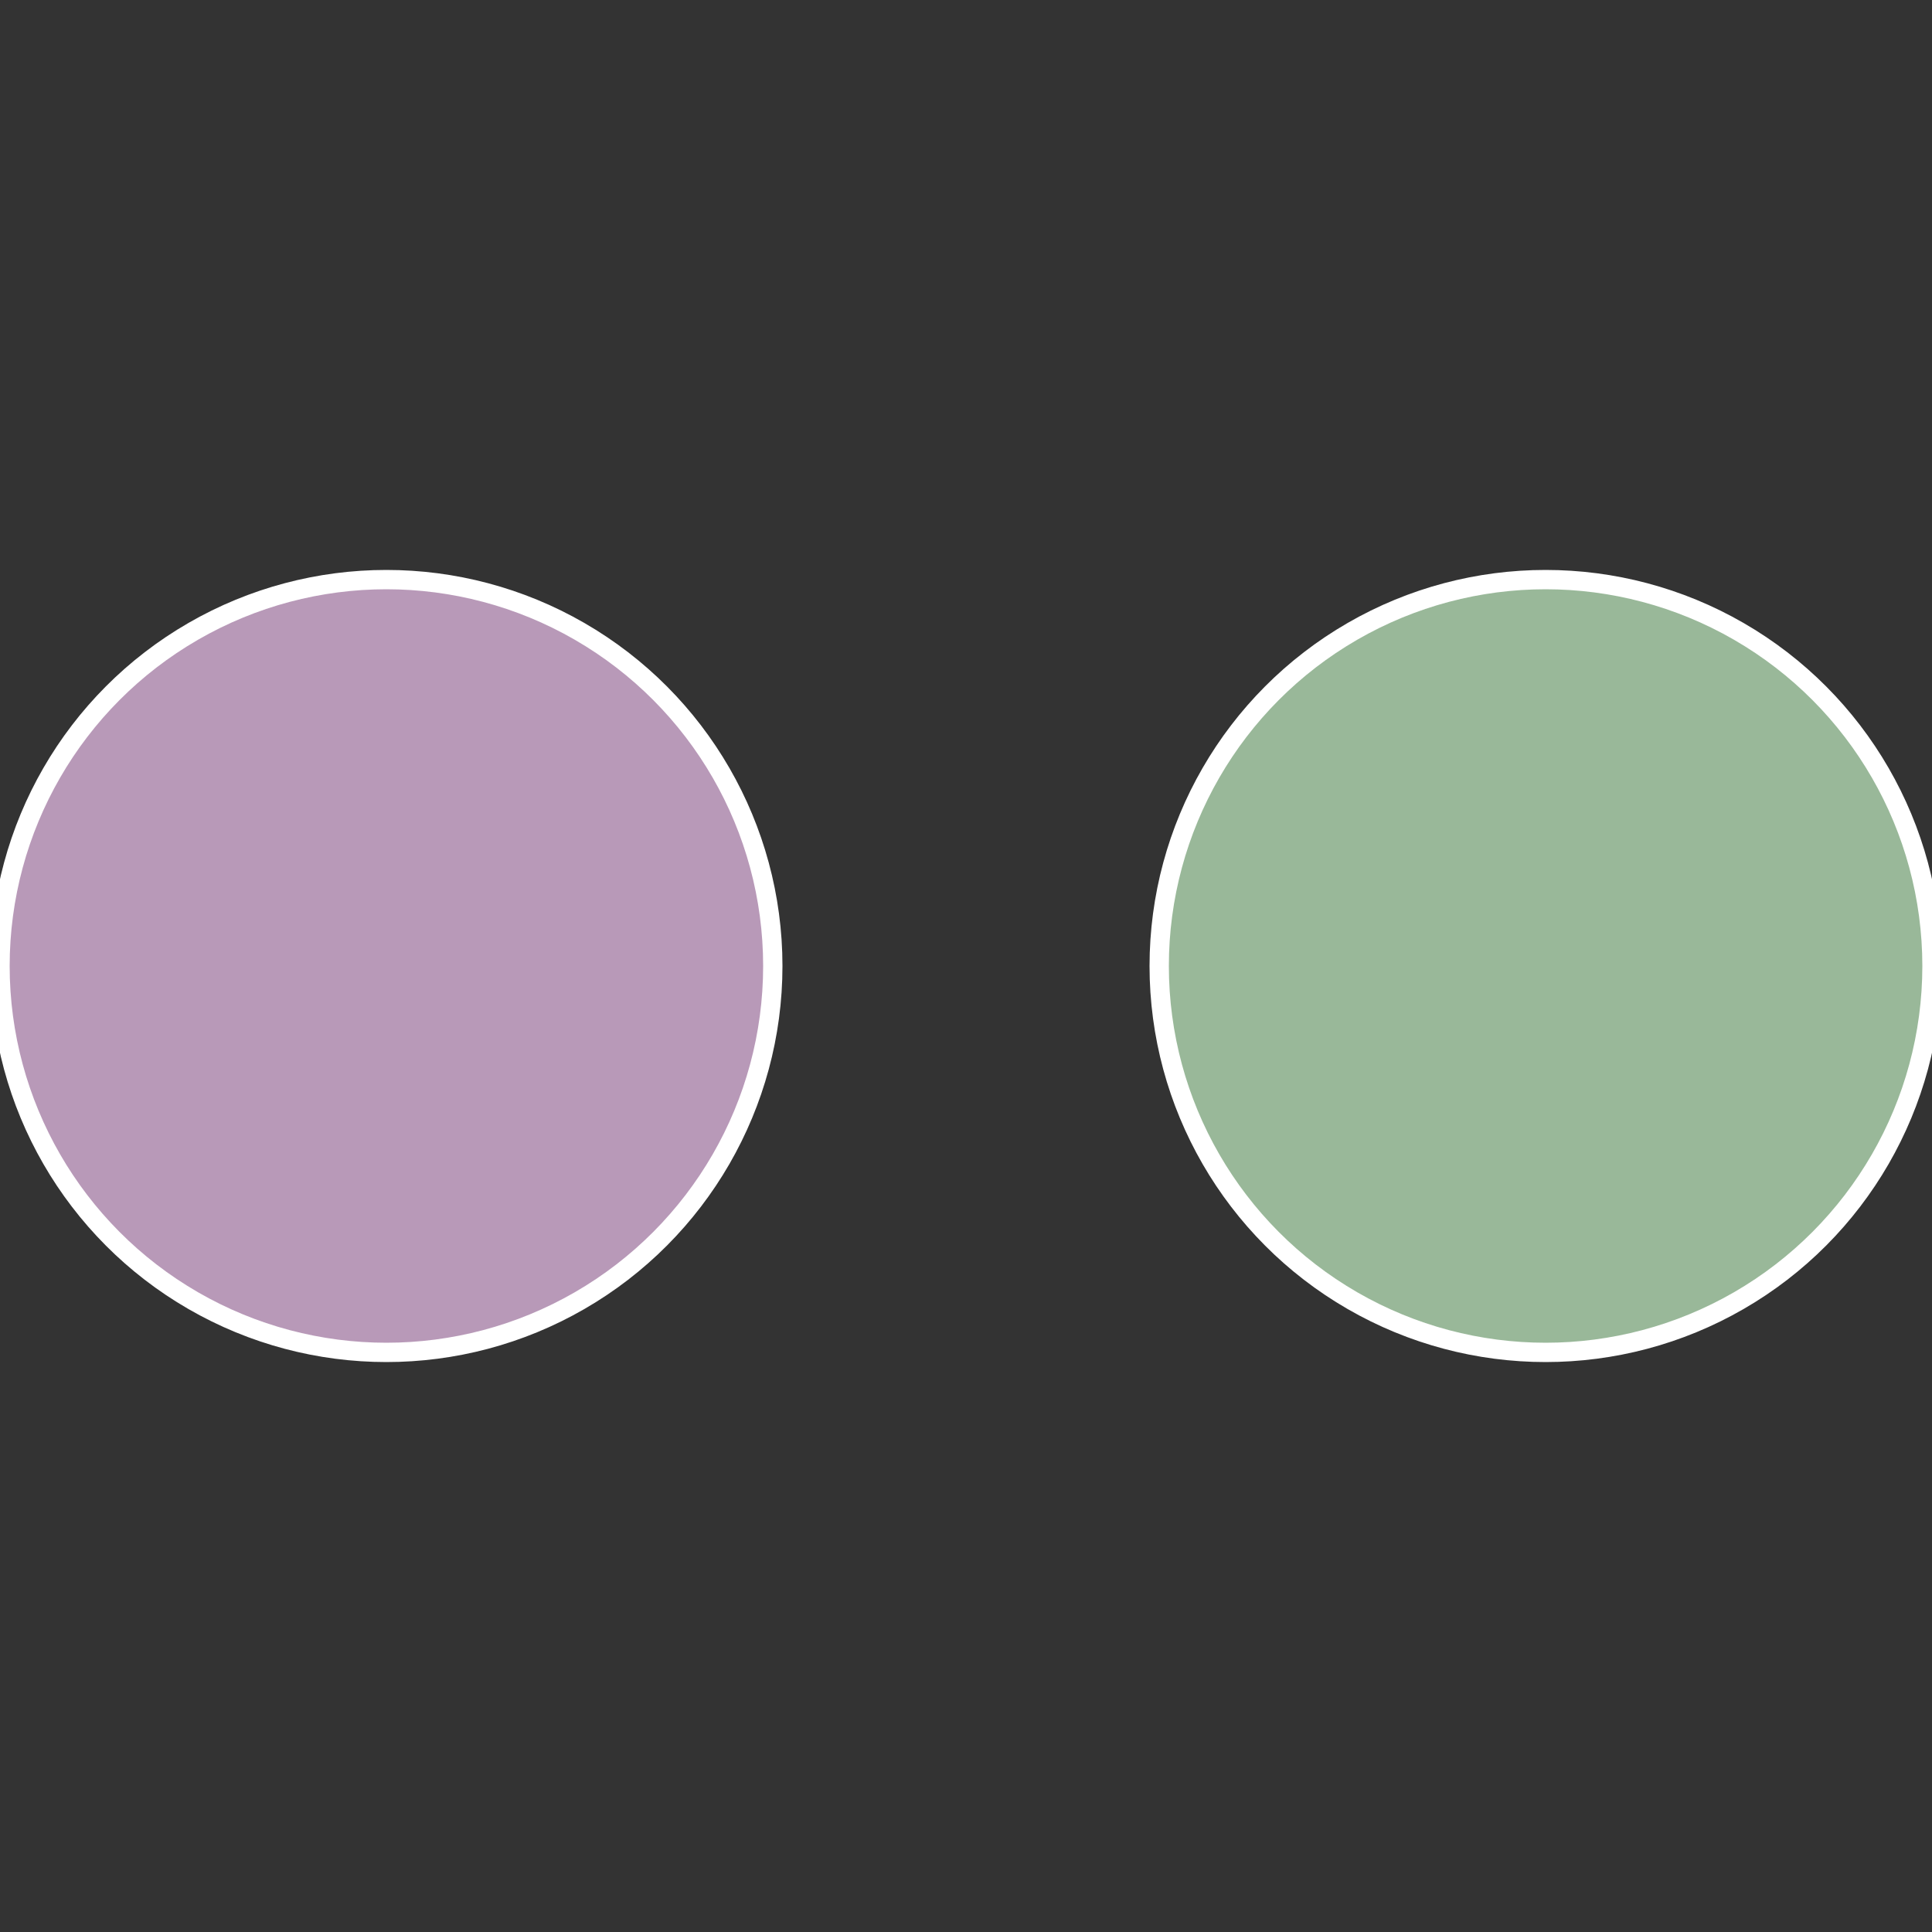 <?xml version="1.0" standalone="no"?>
<svg width="500" height="500" viewBox="-1 -1 2 2" xmlns="http://www.w3.org/2000/svg">
 
                <rect x="-1" y="-1" width="2" height="2" fill="#333333" stroke="none"/>
 
                <circle cx="0.6" cy="0" r="0.4" fill="#99b899" stroke="#fff" stroke-width="1%" />
             
                <circle cx="-0.6" cy="7.3478807948841E-17" r="0.4" fill="#b899b8" stroke="#fff" stroke-width="1%" />
            </svg>
